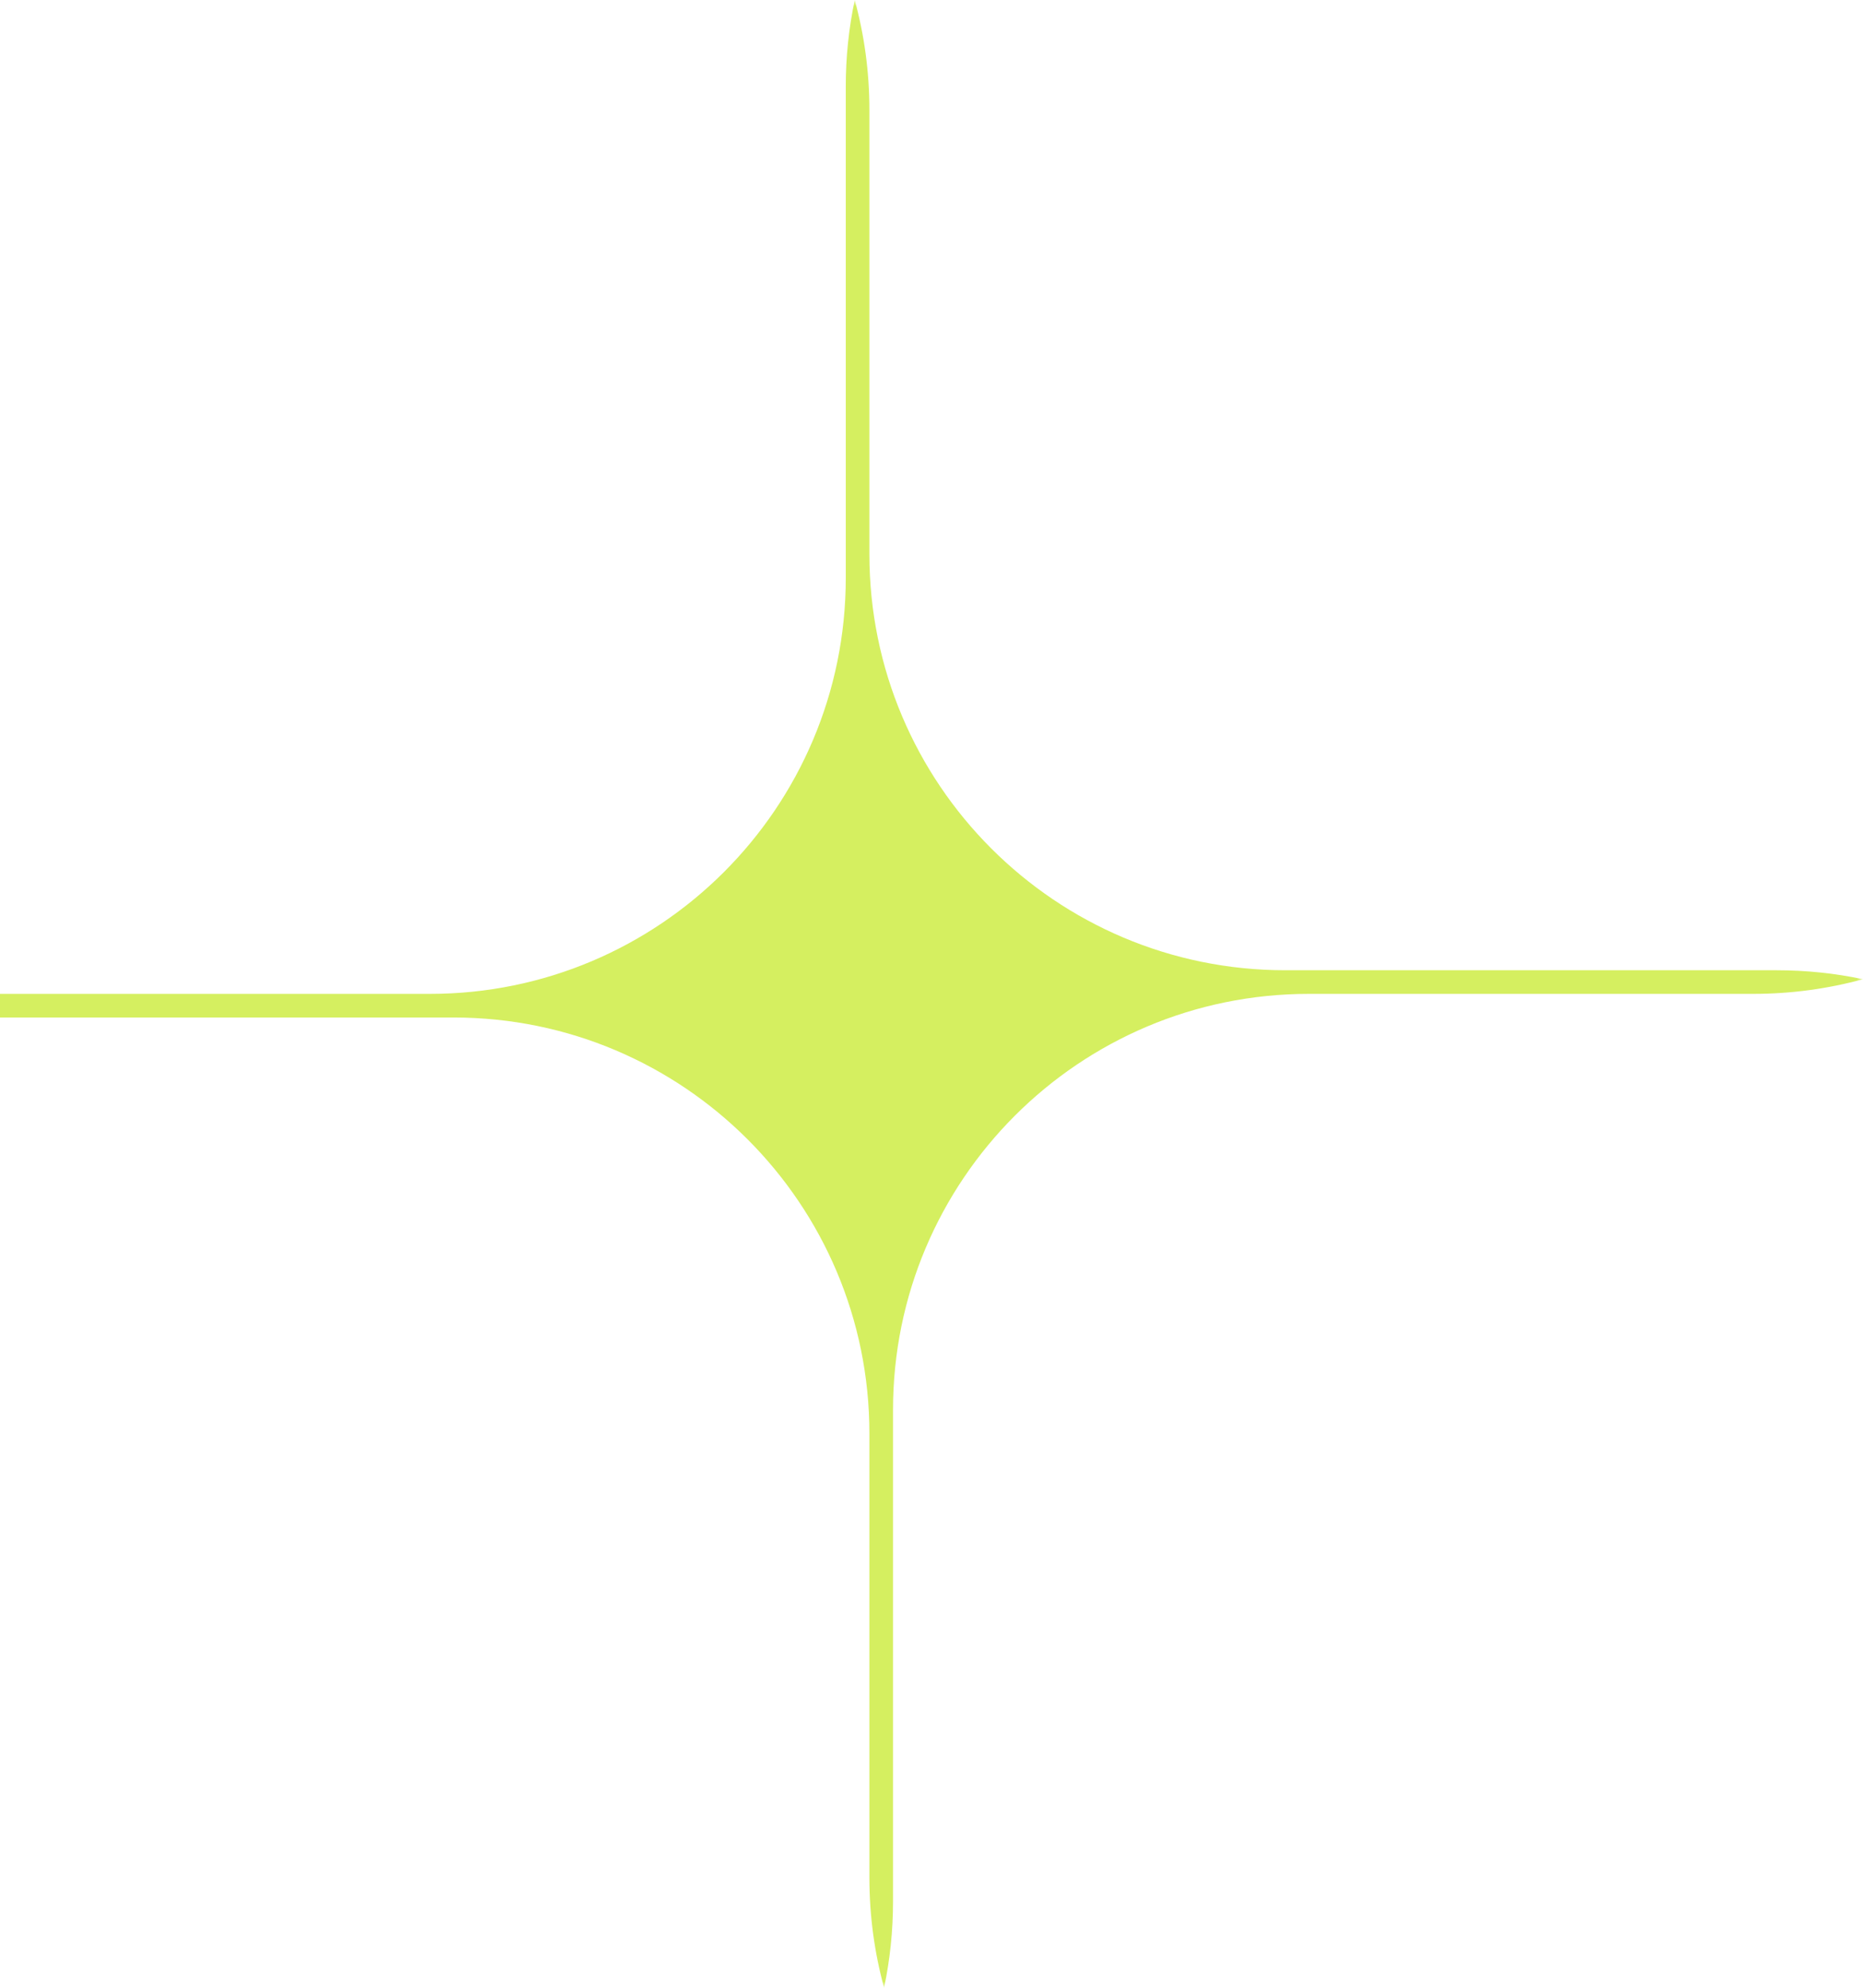 <svg width="150" height="160" viewBox="0 0 150 160" fill="none" xmlns="http://www.w3.org/2000/svg">
<g clip-path="url(#clip0_331_1234)">
<mask id="mask0_331_1234" style="mask-type:luminance" maskUnits="userSpaceOnUse" x="-10" y="0" width="160" height="160">
<path d="M150 0H-10V160H150V0Z" fill="white"/>
</mask>
<g mask="url(#mask0_331_1234)">
<path fill-rule="evenodd" clip-rule="evenodd" d="M150 78.819C147.182 79.589 144.215 80 141.153 80H105.386C86.894 80 71.902 94.991 71.902 113.483V153.055C71.902 155.436 71.654 157.759 71.182 160C70.411 157.182 70 154.215 70 151.153V115.386C70 96.894 55.009 81.902 36.517 81.902H-3.055C-5.436 81.902 -7.759 81.654 -10 81.182C-7.182 80.411 -4.215 80 -1.153 80H34.614C53.106 80 68.098 65.009 68.098 46.517V6.945C68.098 4.564 68.346 2.241 68.819 0C69.589 2.818 70 5.785 70 8.847V44.614C70 63.106 84.991 78.098 103.484 78.098H143.055C145.436 78.098 147.759 78.346 150 78.819Z" fill="#D5EF60"/>
</g>
</g>
<defs>
<clipPath id="clip0_331_1234">
<rect width="150" height="160" fill="white"/>
</clipPath>
</defs>
</svg>
